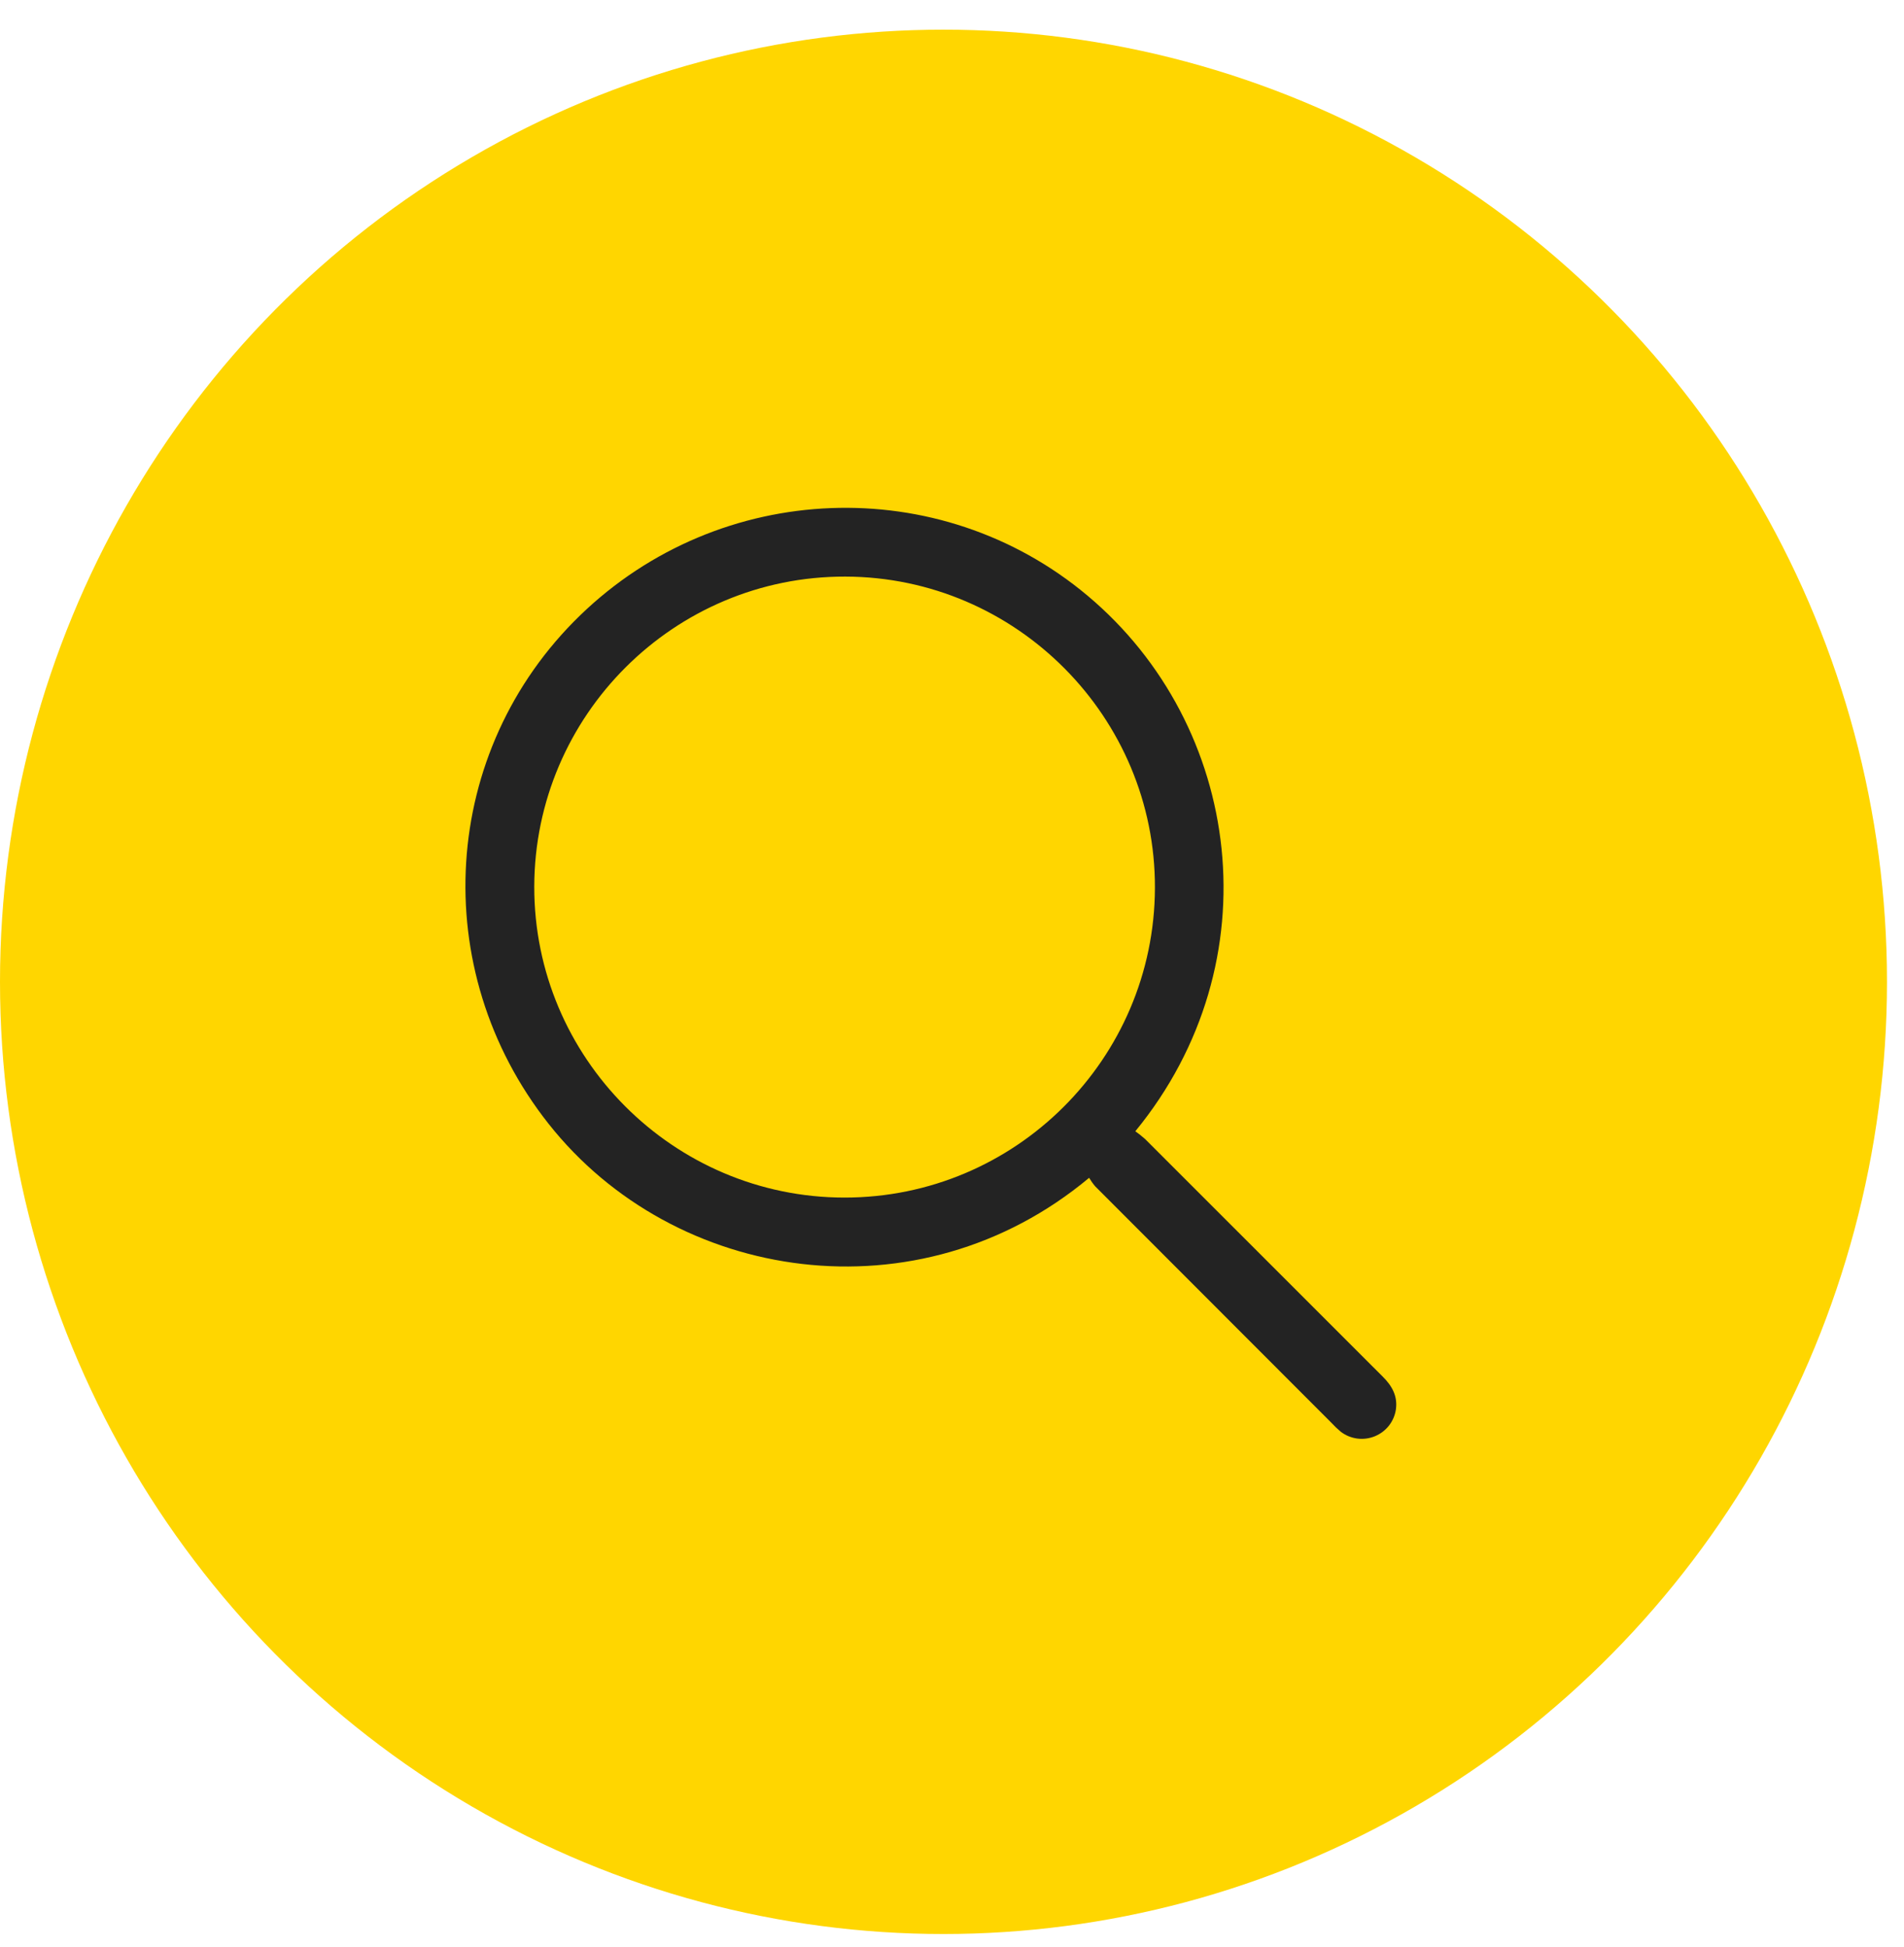 <svg width="45" height="46" viewBox="0 0 45 46" fill="none" xmlns="http://www.w3.org/2000/svg">
<ellipse cx="22.299" cy="23.201" rx="22.299" ry="22.5" fill="#FFD600"/>
<path d="M26.833 26.732C26.912 26.789 26.989 26.849 27.062 26.914C28.936 28.786 30.809 30.659 32.682 32.532C32.9 32.748 33.034 32.989 32.992 33.301C32.972 33.442 32.915 33.575 32.828 33.687C32.74 33.799 32.624 33.886 32.492 33.94C32.361 33.993 32.217 34.012 32.076 33.993C31.935 33.974 31.801 33.919 31.688 33.832C31.61 33.767 31.536 33.696 31.467 33.621C29.607 31.761 27.747 29.899 25.887 28.036C25.832 27.973 25.784 27.904 25.741 27.832C21.713 31.196 15.942 30.322 12.965 26.555C10.082 22.907 10.405 17.741 13.713 14.539C17.022 11.337 22.206 11.142 25.704 14.076C29.363 17.145 30.113 22.73 26.833 26.732ZM12.627 20.951C12.621 24.995 15.915 28.297 19.958 28.299C24.001 28.301 27.283 25.02 27.296 20.984C27.31 16.948 24.023 13.634 19.978 13.625C15.932 13.615 12.635 16.906 12.627 20.951Z" fill="#232323"/>
</svg>
